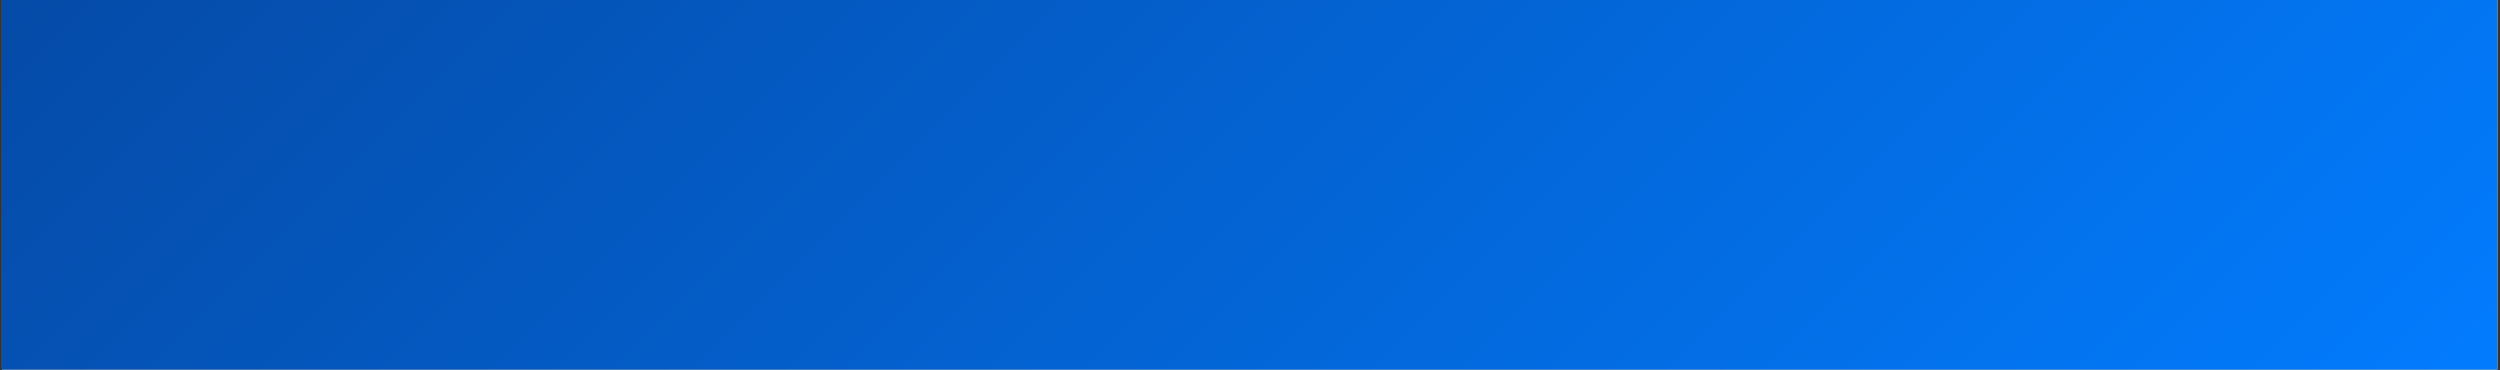 <svg version="1.0" preserveAspectRatio="xMidYMid meet" height="185" viewBox="0 0 936.75 138.75" zoomAndPan="magnify" width="1249" xmlns:xlink="http://www.w3.org/1999/xlink" xmlns="http://www.w3.org/2000/svg"><rect x="0" y="0" width="936.75" height="138.75" fill="#333333" stroke="none"/><defs><clipPath id="1c6a2704f5"><path clip-rule="nonzero" d="M 0.719 0 L 935.781 0 L 935.781 138.5 L 0.719 138.5 Z M 0.719 0"></path></clipPath><linearGradient id="d85365dc37" y2="451" gradientUnits="userSpaceOnUse" x2="983" y1="-266" gradientTransform="matrix(0.749, 0, 0, 0.749, 0.718, 0)" x1="266"><stop offset="0" stop-color="rgb(1.999%, 29.399%, 65.9%)" stop-opacity="1"></stop><stop offset="0.008" stop-color="rgb(1.994%, 29.474%, 66.031%)" stop-opacity="1"></stop><stop offset="0.016" stop-color="rgb(1.985%, 29.623%, 66.293%)" stop-opacity="1"></stop><stop offset="0.023" stop-color="rgb(1.976%, 29.774%, 66.557%)" stop-opacity="1"></stop><stop offset="0.031" stop-color="rgb(1.967%, 29.924%, 66.82%)" stop-opacity="1"></stop><stop offset="0.039" stop-color="rgb(1.958%, 30.074%, 67.084%)" stop-opacity="1"></stop><stop offset="0.047" stop-color="rgb(1.947%, 30.225%, 67.346%)" stop-opacity="1"></stop><stop offset="0.055" stop-color="rgb(1.938%, 30.374%, 67.61%)" stop-opacity="1"></stop><stop offset="0.062" stop-color="rgb(1.929%, 30.524%, 67.874%)" stop-opacity="1"></stop><stop offset="0.07" stop-color="rgb(1.92%, 30.675%, 68.137%)" stop-opacity="1"></stop><stop offset="0.078" stop-color="rgb(1.91%, 30.824%, 68.401%)" stop-opacity="1"></stop><stop offset="0.086" stop-color="rgb(1.901%, 30.974%, 68.663%)" stop-opacity="1"></stop><stop offset="0.094" stop-color="rgb(1.891%, 31.123%, 68.927%)" stop-opacity="1"></stop><stop offset="0.102" stop-color="rgb(1.881%, 31.274%, 69.189%)" stop-opacity="1"></stop><stop offset="0.109" stop-color="rgb(1.872%, 31.424%, 69.453%)" stop-opacity="1"></stop><stop offset="0.117" stop-color="rgb(1.863%, 31.573%, 69.716%)" stop-opacity="1"></stop><stop offset="0.125" stop-color="rgb(1.854%, 31.725%, 69.98%)" stop-opacity="1"></stop><stop offset="0.129" stop-color="rgb(1.845%, 31.874%, 70.242%)" stop-opacity="1"></stop><stop offset="0.133" stop-color="rgb(1.84%, 31.949%, 70.375%)" stop-opacity="1"></stop><stop offset="0.141" stop-color="rgb(1.836%, 32.024%, 70.506%)" stop-opacity="1"></stop><stop offset="0.148" stop-color="rgb(1.825%, 32.175%, 70.77%)" stop-opacity="1"></stop><stop offset="0.156" stop-color="rgb(1.816%, 32.324%, 71.033%)" stop-opacity="1"></stop><stop offset="0.164" stop-color="rgb(1.807%, 32.474%, 71.297%)" stop-opacity="1"></stop><stop offset="0.172" stop-color="rgb(1.797%, 32.623%, 71.559%)" stop-opacity="1"></stop><stop offset="0.18" stop-color="rgb(1.788%, 32.774%, 71.823%)" stop-opacity="1"></stop><stop offset="0.188" stop-color="rgb(1.779%, 32.924%, 72.086%)" stop-opacity="1"></stop><stop offset="0.195" stop-color="rgb(1.77%, 33.073%, 72.35%)" stop-opacity="1"></stop><stop offset="0.203" stop-color="rgb(1.759%, 33.224%, 72.612%)" stop-opacity="1"></stop><stop offset="0.211" stop-color="rgb(1.75%, 33.374%, 72.876%)" stop-opacity="1"></stop><stop offset="0.219" stop-color="rgb(1.741%, 33.524%, 73.138%)" stop-opacity="1"></stop><stop offset="0.227" stop-color="rgb(1.732%, 33.675%, 73.402%)" stop-opacity="1"></stop><stop offset="0.234" stop-color="rgb(1.723%, 33.824%, 73.665%)" stop-opacity="1"></stop><stop offset="0.242" stop-color="rgb(1.714%, 33.974%, 73.929%)" stop-opacity="1"></stop><stop offset="0.25" stop-color="rgb(1.704%, 34.125%, 74.193%)" stop-opacity="1"></stop><stop offset="0.258" stop-color="rgb(1.694%, 34.274%, 74.455%)" stop-opacity="1"></stop><stop offset="0.266" stop-color="rgb(1.685%, 34.424%, 74.719%)" stop-opacity="1"></stop><stop offset="0.273" stop-color="rgb(1.675%, 34.573%, 74.982%)" stop-opacity="1"></stop><stop offset="0.281" stop-color="rgb(1.666%, 34.724%, 75.246%)" stop-opacity="1"></stop><stop offset="0.289" stop-color="rgb(1.657%, 34.874%, 75.508%)" stop-opacity="1"></stop><stop offset="0.297" stop-color="rgb(1.648%, 35.023%, 75.772%)" stop-opacity="1"></stop><stop offset="0.305" stop-color="rgb(1.639%, 35.175%, 76.035%)" stop-opacity="1"></stop><stop offset="0.312" stop-color="rgb(1.628%, 35.324%, 76.299%)" stop-opacity="1"></stop><stop offset="0.32" stop-color="rgb(1.619%, 35.474%, 76.561%)" stop-opacity="1"></stop><stop offset="0.328" stop-color="rgb(1.61%, 35.625%, 76.825%)" stop-opacity="1"></stop><stop offset="0.336" stop-color="rgb(1.601%, 35.774%, 77.089%)" stop-opacity="1"></stop><stop offset="0.344" stop-color="rgb(1.591%, 35.924%, 77.351%)" stop-opacity="1"></stop><stop offset="0.352" stop-color="rgb(1.582%, 36.073%, 77.615%)" stop-opacity="1"></stop><stop offset="0.359" stop-color="rgb(1.573%, 36.224%, 77.878%)" stop-opacity="1"></stop><stop offset="0.367" stop-color="rgb(1.562%, 36.374%, 78.142%)" stop-opacity="1"></stop><stop offset="0.375" stop-color="rgb(1.553%, 36.523%, 78.404%)" stop-opacity="1"></stop><stop offset="0.383" stop-color="rgb(1.544%, 36.675%, 78.668%)" stop-opacity="1"></stop><stop offset="0.391" stop-color="rgb(1.535%, 36.824%, 78.931%)" stop-opacity="1"></stop><stop offset="0.398" stop-color="rgb(1.526%, 36.974%, 79.195%)" stop-opacity="1"></stop><stop offset="0.406" stop-color="rgb(1.517%, 37.125%, 79.457%)" stop-opacity="1"></stop><stop offset="0.414" stop-color="rgb(1.508%, 37.274%, 79.721%)" stop-opacity="1"></stop><stop offset="0.422" stop-color="rgb(1.497%, 37.424%, 79.985%)" stop-opacity="1"></stop><stop offset="0.43" stop-color="rgb(1.488%, 37.573%, 80.247%)" stop-opacity="1"></stop><stop offset="0.438" stop-color="rgb(1.479%, 37.724%, 80.511%)" stop-opacity="1"></stop><stop offset="0.445" stop-color="rgb(1.469%, 37.874%, 80.774%)" stop-opacity="1"></stop><stop offset="0.453" stop-color="rgb(1.46%, 38.023%, 81.038%)" stop-opacity="1"></stop><stop offset="0.461" stop-color="rgb(1.451%, 38.174%, 81.3%)" stop-opacity="1"></stop><stop offset="0.469" stop-color="rgb(1.442%, 38.324%, 81.564%)" stop-opacity="1"></stop><stop offset="0.477" stop-color="rgb(1.431%, 38.474%, 81.827%)" stop-opacity="1"></stop><stop offset="0.484" stop-color="rgb(1.422%, 38.625%, 82.091%)" stop-opacity="1"></stop><stop offset="0.492" stop-color="rgb(1.413%, 38.774%, 82.353%)" stop-opacity="1"></stop><stop offset="0.5" stop-color="rgb(1.404%, 38.924%, 82.617%)" stop-opacity="1"></stop><stop offset="0.508" stop-color="rgb(1.395%, 39.075%, 82.881%)" stop-opacity="1"></stop><stop offset="0.516" stop-color="rgb(1.385%, 39.224%, 83.144%)" stop-opacity="1"></stop><stop offset="0.523" stop-color="rgb(1.376%, 39.374%, 83.408%)" stop-opacity="1"></stop><stop offset="0.531" stop-color="rgb(1.366%, 39.523%, 83.67%)" stop-opacity="1"></stop><stop offset="0.539" stop-color="rgb(1.357%, 39.674%, 83.934%)" stop-opacity="1"></stop><stop offset="0.547" stop-color="rgb(1.347%, 39.824%, 84.196%)" stop-opacity="1"></stop><stop offset="0.555" stop-color="rgb(1.338%, 39.973%, 84.46%)" stop-opacity="1"></stop><stop offset="0.562" stop-color="rgb(1.329%, 40.125%, 84.723%)" stop-opacity="1"></stop><stop offset="0.57" stop-color="rgb(1.32%, 40.274%, 84.987%)" stop-opacity="1"></stop><stop offset="0.578" stop-color="rgb(1.311%, 40.424%, 85.249%)" stop-opacity="1"></stop><stop offset="0.586" stop-color="rgb(1.3%, 40.575%, 85.513%)" stop-opacity="1"></stop><stop offset="0.594" stop-color="rgb(1.291%, 40.724%, 85.777%)" stop-opacity="1"></stop><stop offset="0.602" stop-color="rgb(1.282%, 40.874%, 86.04%)" stop-opacity="1"></stop><stop offset="0.609" stop-color="rgb(1.273%, 41.023%, 86.304%)" stop-opacity="1"></stop><stop offset="0.617" stop-color="rgb(1.263%, 41.174%, 86.566%)" stop-opacity="1"></stop><stop offset="0.625" stop-color="rgb(1.254%, 41.324%, 86.83%)" stop-opacity="1"></stop><stop offset="0.633" stop-color="rgb(1.245%, 41.473%, 87.093%)" stop-opacity="1"></stop><stop offset="0.641" stop-color="rgb(1.234%, 41.624%, 87.357%)" stop-opacity="1"></stop><stop offset="0.648" stop-color="rgb(1.225%, 41.774%, 87.619%)" stop-opacity="1"></stop><stop offset="0.656" stop-color="rgb(1.216%, 41.924%, 87.883%)" stop-opacity="1"></stop><stop offset="0.664" stop-color="rgb(1.207%, 42.075%, 88.145%)" stop-opacity="1"></stop><stop offset="0.672" stop-color="rgb(1.198%, 42.224%, 88.409%)" stop-opacity="1"></stop><stop offset="0.68" stop-color="rgb(1.189%, 42.374%, 88.673%)" stop-opacity="1"></stop><stop offset="0.688" stop-color="rgb(1.18%, 42.525%, 88.936%)" stop-opacity="1"></stop><stop offset="0.695" stop-color="rgb(1.169%, 42.674%, 89.2%)" stop-opacity="1"></stop><stop offset="0.703" stop-color="rgb(1.16%, 42.824%, 89.462%)" stop-opacity="1"></stop><stop offset="0.711" stop-color="rgb(1.151%, 42.973%, 89.726%)" stop-opacity="1"></stop><stop offset="0.719" stop-color="rgb(1.141%, 43.124%, 89.989%)" stop-opacity="1"></stop><stop offset="0.727" stop-color="rgb(1.132%, 43.274%, 90.253%)" stop-opacity="1"></stop><stop offset="0.734" stop-color="rgb(1.123%, 43.423%, 90.515%)" stop-opacity="1"></stop><stop offset="0.742" stop-color="rgb(1.114%, 43.575%, 90.779%)" stop-opacity="1"></stop><stop offset="0.75" stop-color="rgb(1.103%, 43.724%, 91.042%)" stop-opacity="1"></stop><stop offset="0.758" stop-color="rgb(1.094%, 43.874%, 91.306%)" stop-opacity="1"></stop><stop offset="0.766" stop-color="rgb(1.085%, 44.025%, 91.568%)" stop-opacity="1"></stop><stop offset="0.773" stop-color="rgb(1.076%, 44.174%, 91.832%)" stop-opacity="1"></stop><stop offset="0.781" stop-color="rgb(1.067%, 44.324%, 92.096%)" stop-opacity="1"></stop><stop offset="0.789" stop-color="rgb(1.057%, 44.473%, 92.358%)" stop-opacity="1"></stop><stop offset="0.797" stop-color="rgb(1.048%, 44.624%, 92.622%)" stop-opacity="1"></stop><stop offset="0.805" stop-color="rgb(1.038%, 44.774%, 92.885%)" stop-opacity="1"></stop><stop offset="0.812" stop-color="rgb(1.028%, 44.923%, 93.149%)" stop-opacity="1"></stop><stop offset="0.82" stop-color="rgb(1.019%, 45.074%, 93.411%)" stop-opacity="1"></stop><stop offset="0.828" stop-color="rgb(1.01%, 45.224%, 93.675%)" stop-opacity="1"></stop><stop offset="0.836" stop-color="rgb(1.001%, 45.374%, 93.938%)" stop-opacity="1"></stop><stop offset="0.844" stop-color="rgb(0.992%, 45.525%, 94.202%)" stop-opacity="1"></stop><stop offset="0.852" stop-color="rgb(0.983%, 45.674%, 94.464%)" stop-opacity="1"></stop><stop offset="0.859" stop-color="rgb(0.972%, 45.824%, 94.728%)" stop-opacity="1"></stop><stop offset="0.867" stop-color="rgb(0.963%, 45.975%, 94.992%)" stop-opacity="1"></stop><stop offset="0.871" stop-color="rgb(0.954%, 46.124%, 95.255%)" stop-opacity="1"></stop><stop offset="0.875" stop-color="rgb(0.949%, 46.199%, 95.387%)" stop-opacity="1"></stop><stop offset="0.883" stop-color="rgb(0.945%, 46.274%, 95.518%)" stop-opacity="1"></stop><stop offset="0.891" stop-color="rgb(0.935%, 46.423%, 95.781%)" stop-opacity="1"></stop><stop offset="0.898" stop-color="rgb(0.926%, 46.574%, 96.045%)" stop-opacity="1"></stop><stop offset="0.906" stop-color="rgb(0.917%, 46.724%, 96.307%)" stop-opacity="1"></stop><stop offset="0.914" stop-color="rgb(0.906%, 46.873%, 96.571%)" stop-opacity="1"></stop><stop offset="0.922" stop-color="rgb(0.897%, 47.025%, 96.834%)" stop-opacity="1"></stop><stop offset="0.93" stop-color="rgb(0.888%, 47.174%, 97.098%)" stop-opacity="1"></stop><stop offset="0.938" stop-color="rgb(0.879%, 47.324%, 97.36%)" stop-opacity="1"></stop><stop offset="0.945" stop-color="rgb(0.87%, 47.475%, 97.624%)" stop-opacity="1"></stop><stop offset="0.953" stop-color="rgb(0.861%, 47.624%, 97.888%)" stop-opacity="1"></stop><stop offset="0.961" stop-color="rgb(0.851%, 47.774%, 98.151%)" stop-opacity="1"></stop><stop offset="0.969" stop-color="rgb(0.841%, 47.923%, 98.415%)" stop-opacity="1"></stop><stop offset="0.977" stop-color="rgb(0.832%, 48.074%, 98.677%)" stop-opacity="1"></stop><stop offset="0.984" stop-color="rgb(0.822%, 48.224%, 98.941%)" stop-opacity="1"></stop><stop offset="0.992" stop-color="rgb(0.813%, 48.373%, 99.203%)" stop-opacity="1"></stop><stop offset="1" stop-color="rgb(0.804%, 48.524%, 99.467%)" stop-opacity="1"></stop></linearGradient></defs><g clip-path="url(#1c6a2704f5)"><path fill-rule="nonzero" fill-opacity="1" d="M 0.719 0 L 935.781 0 L 935.781 138.5 L 0.719 138.5 Z M 0.719 0" fill="#ffffff"></path><path fill-rule="nonzero" d="M 0.719 0 L 0.719 138.5 L 935.781 138.5 L 935.781 0 Z M 0.719 0" fill="url(#d85365dc37)"></path></g></svg>